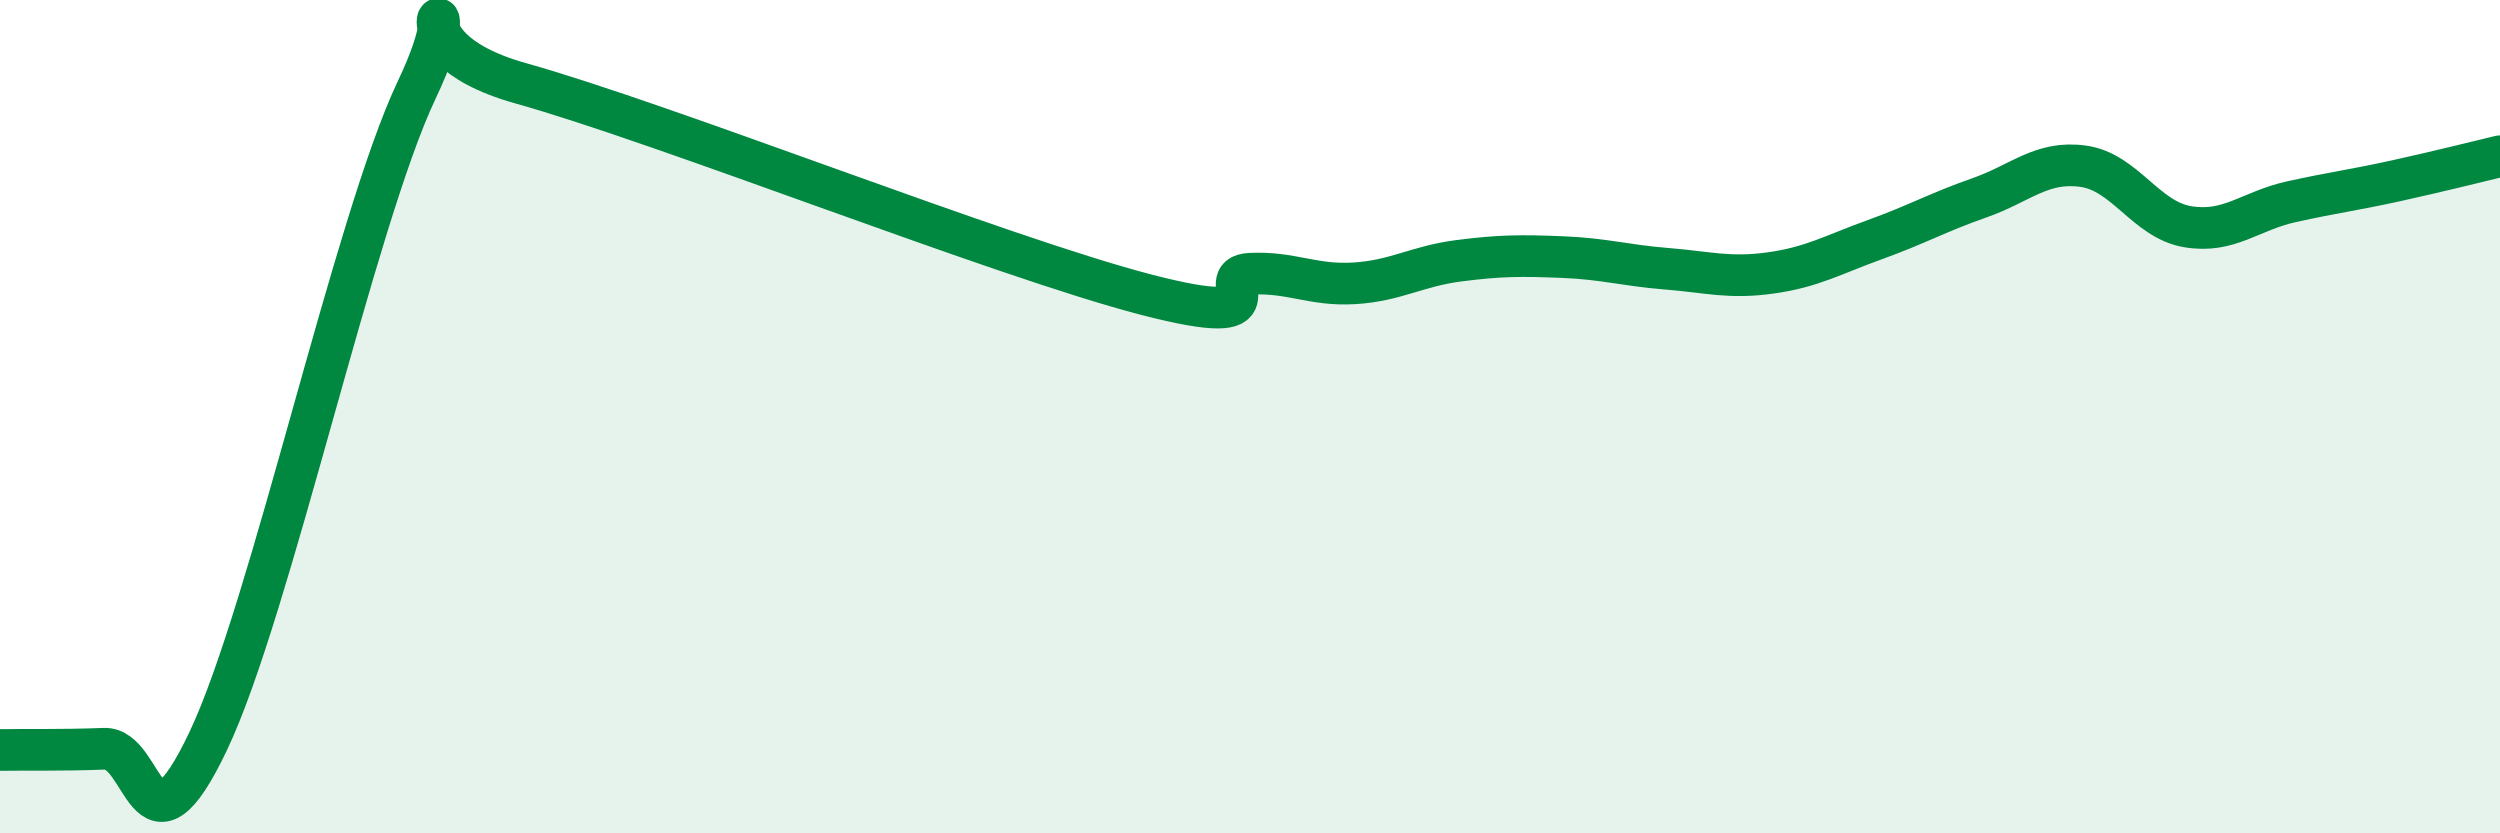 
    <svg width="60" height="20" viewBox="0 0 60 20" xmlns="http://www.w3.org/2000/svg">
      <path
        d="M 0,18 C 0.5,17.99 1.5,18.01 2.5,17.97 C 3.5,17.93 3.5,20.94 5,17.78 C 6.5,14.62 8.5,5.32 10,2.16 C 11.5,-1 9,1.02 12.5,2 C 16,2.98 24,6.16 27.5,7.07 C 31,7.98 29,6.62 30,6.57 C 31,6.52 31.5,6.86 32.5,6.8 C 33.5,6.74 34,6.39 35,6.26 C 36,6.13 36.5,6.13 37.5,6.17 C 38.5,6.21 39,6.37 40,6.45 C 41,6.53 41.5,6.69 42.5,6.55 C 43.5,6.41 44,6.11 45,5.75 C 46,5.39 46.5,5.1 47.5,4.75 C 48.5,4.4 49,3.85 50,3.99 C 51,4.13 51.5,5.27 52.5,5.44 C 53.5,5.61 54,5.06 55,4.84 C 56,4.62 56.5,4.56 57.5,4.34 C 58.5,4.12 59.5,3.87 60,3.75L60 20L0 20Z"
        fill="#008740"
        opacity="0.1"
        stroke-linecap="round"
        stroke-linejoin="round"
      />
      <path
        d="M 0,18 C 0.5,17.99 1.5,18.01 2.5,17.97 C 3.5,17.93 3.5,20.94 5,17.78 C 6.5,14.62 8.5,5.32 10,2.16 C 11.5,-1 9,1.02 12.5,2 C 16,2.98 24,6.16 27.5,7.07 C 31,7.98 29,6.62 30,6.57 C 31,6.52 31.5,6.86 32.5,6.8 C 33.5,6.74 34,6.39 35,6.26 C 36,6.13 36.5,6.13 37.5,6.17 C 38.5,6.21 39,6.37 40,6.45 C 41,6.53 41.5,6.69 42.5,6.55 C 43.5,6.41 44,6.11 45,5.75 C 46,5.39 46.5,5.1 47.5,4.75 C 48.5,4.4 49,3.85 50,3.99 C 51,4.13 51.5,5.27 52.5,5.44 C 53.5,5.61 54,5.06 55,4.84 C 56,4.62 56.5,4.56 57.5,4.34 C 58.5,4.12 59.5,3.87 60,3.75"
        stroke="#008740"
        stroke-width="1"
        fill="none"
        stroke-linecap="round"
        stroke-linejoin="round"
      />
    </svg>
  